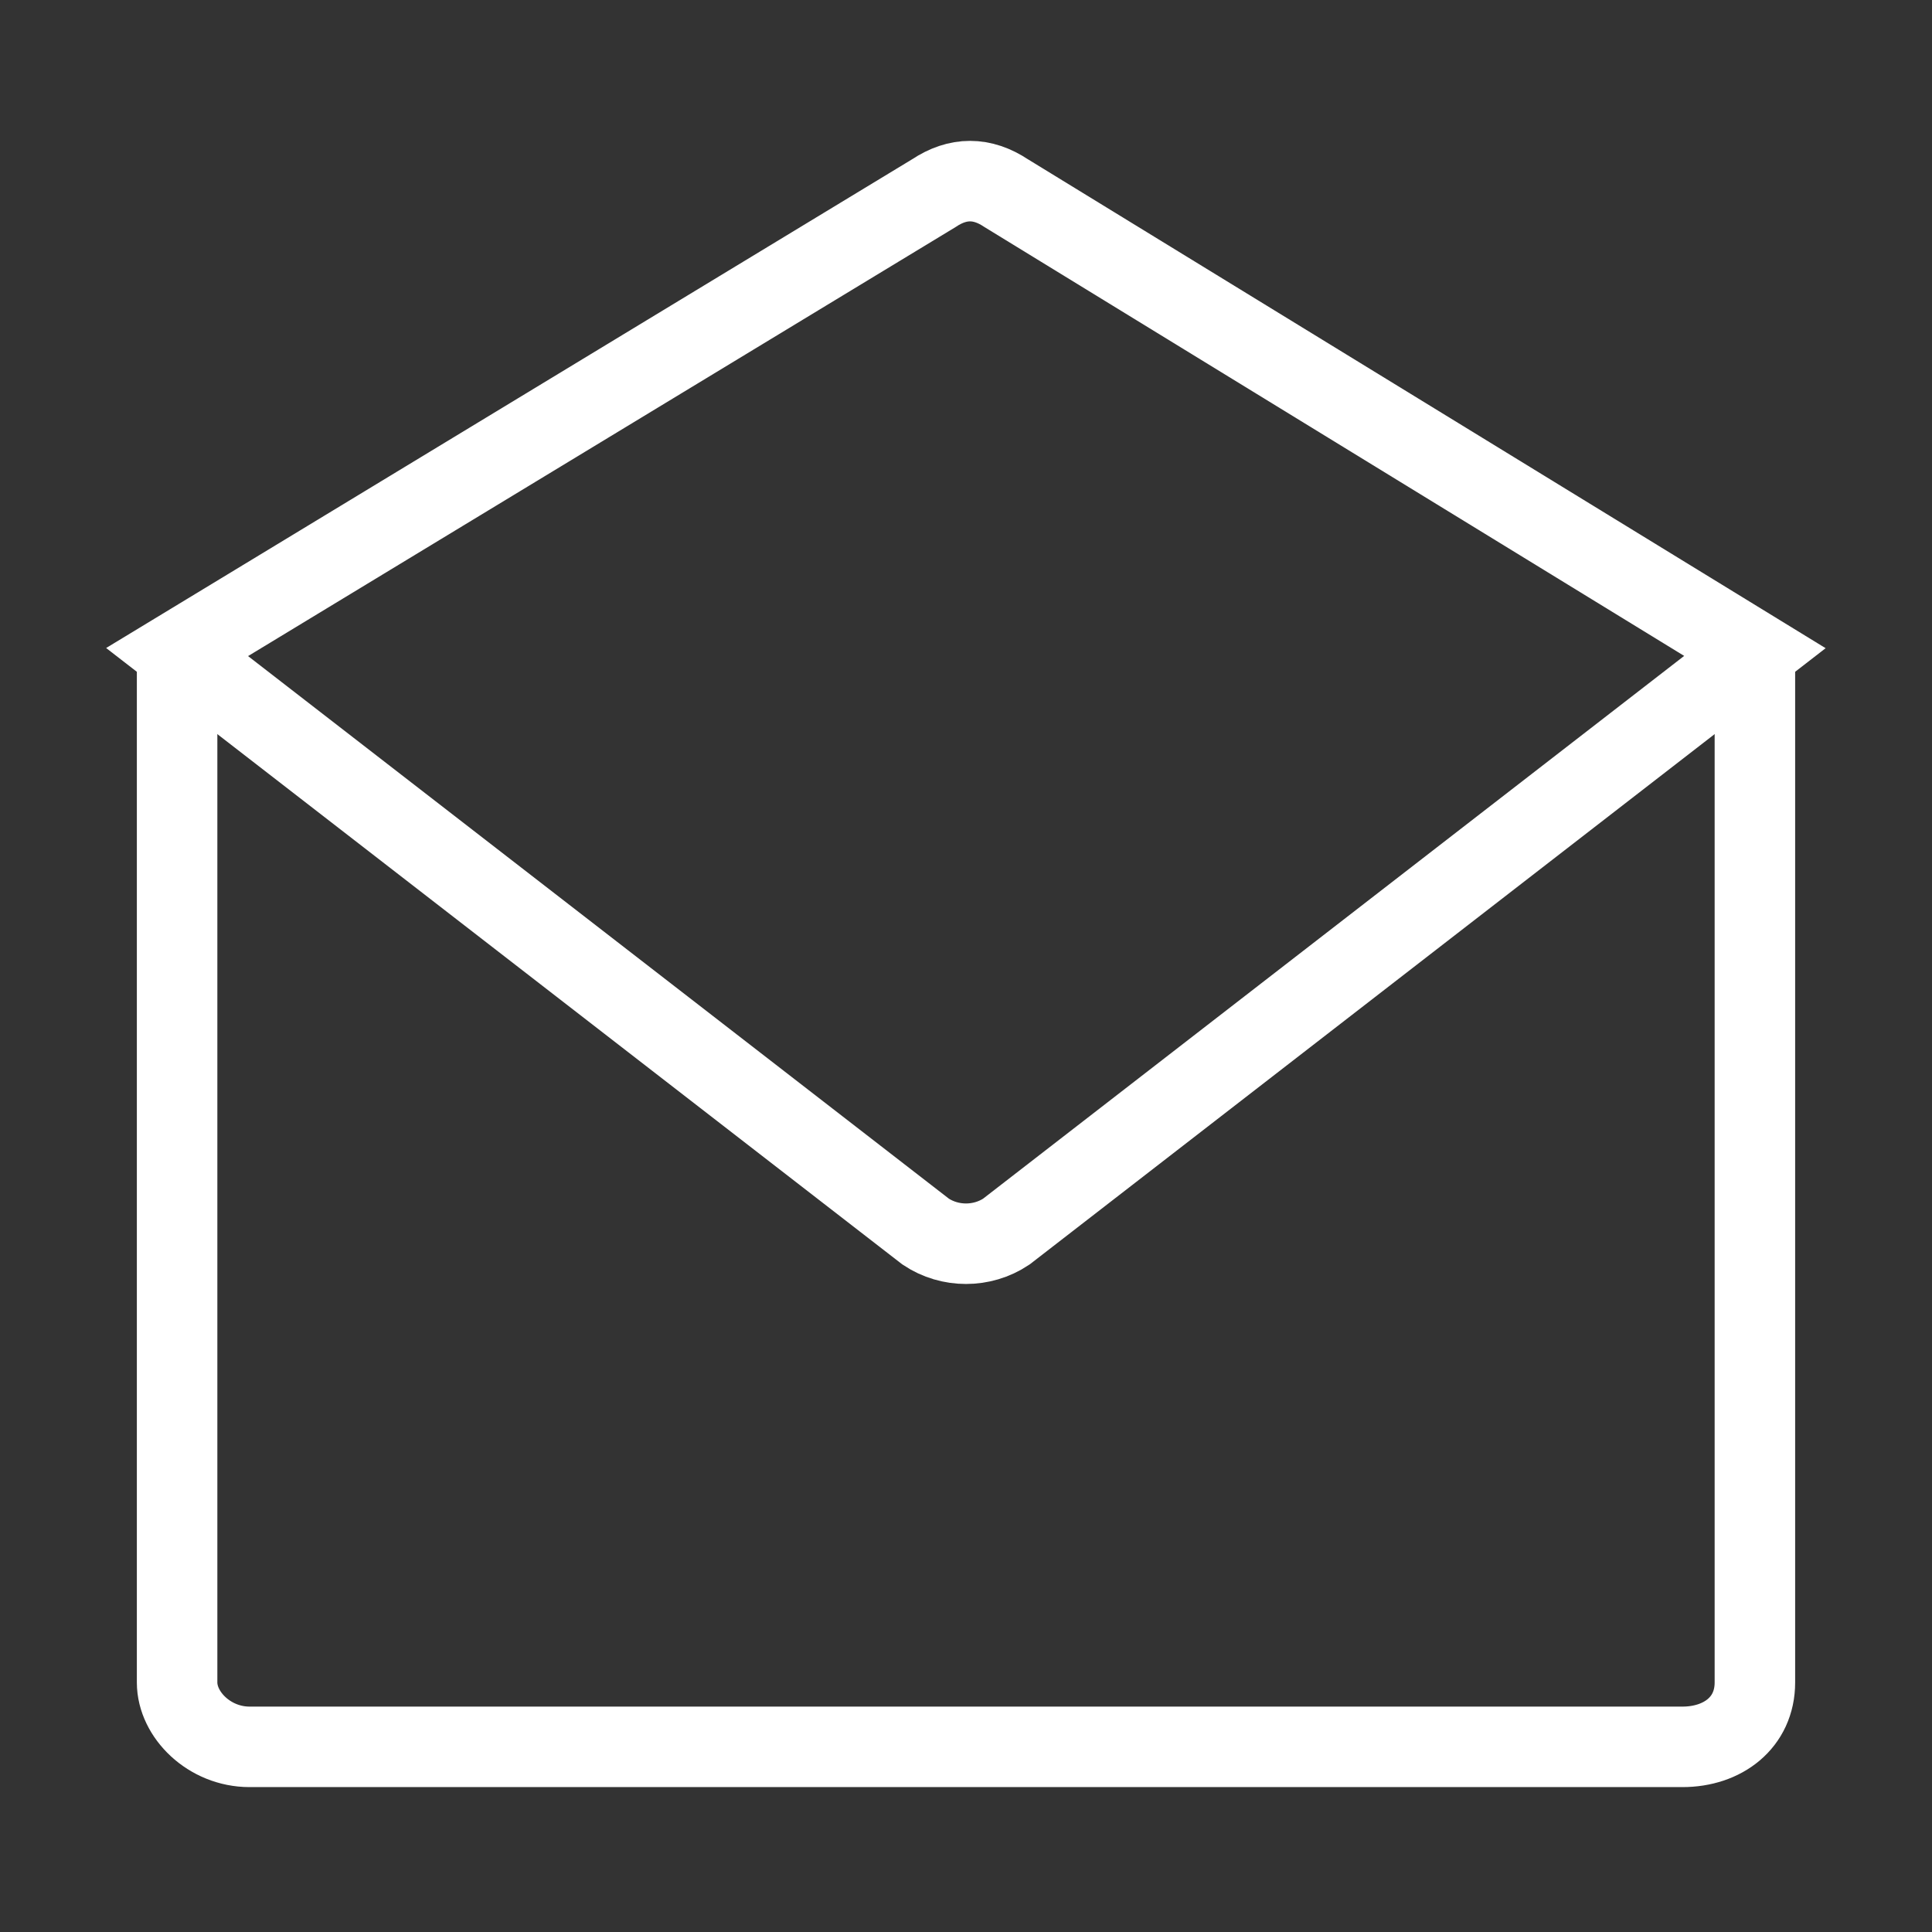 <?xml version="1.0" encoding="UTF-8"?>
<!-- Generator: Adobe Illustrator 27.0.0, SVG Export Plug-In . SVG Version: 6.00 Build 0)  -->
<svg xmlns="http://www.w3.org/2000/svg" xmlns:xlink="http://www.w3.org/1999/xlink" version="1.1" id="Layer_1" x="0px" y="0px" viewBox="0 0 24 24" style="enable-background:new 0 0 24 24;" xml:space="preserve">
<rect x="0" y="0" width="24" height="24" fill="#333333" stroke="none"/>
<style type="text/css">
	.st0{fill:none;stroke:#FFFFFF;stroke-miterlimit:10;}
	.st1{display:none;fill:none;stroke:#FFFFFF;stroke-miterlimit:10;}
	.st2{display:none;}
	.st3{display:inline;fill:none;stroke:#FFFFFF;stroke-miterlimit:10;}
</style>
<g id="ENVELOPE_00000034785862794275143490000016692578120686747525_">
	<path class="st0" d="M21.8,8.1v12.8c0,0.5-0.4,0.8-0.9,0.8H3.1c-0.5,0-0.9-0.4-0.9-0.8V8.1"></path>
	<g>
		<path class="st0" d="M21.8,8.1l-9.3-5.7c-0.3-0.2-0.6-0.2-0.9,0L2.2,8.1l9.3,7.2c0.3,0.2,0.7,0.2,1,0L21.8,8.1z"></path>
	</g>
</g>
<path id="handset_00000132078746118392459980000015138495967269148316_" class="st1" d="M7.8,14.1C7.8,14.1,7.8,14.1,7.8,14.1  c0.1,0.1,0.1,0.1,0.1,0.2c3.2,5.5,8.6,8.7,9.6,7.1l1.3-2.4c0.1-0.2,0.1-0.5,0-0.7c0,0,0,0,0,0c-0.2-0.3-0.3-0.4-1.3-1  c-0.5-0.4-1-0.8-1.3-1.1c-0.3-0.3-0.8-0.3-1.1,0l-0.5,0.5c-0.2,0.2-0.4,0.3-0.7,0.3c-0.8,0-2.2-2.1-3-3.3c-0.2-0.4-0.4-0.7-0.5-0.8  c-0.1-0.2-0.3-0.5-0.5-0.9c-0.7-1.3-1.7-3.6-1.3-4.3c0.1-0.2,0.3-0.4,0.6-0.4L9.8,7c0.4-0.1,0.6-0.5,0.5-0.9C10.2,5.6,10.1,5,10,4.3  c-0.1-1.1,0-1.3-0.2-1.6c0,0,0,0,0,0C9.7,2.5,9.5,2.4,9.3,2.3L6.5,2.2C4.6,2.2,4.6,8.6,7.8,14.1z"></path>
<g id="pin_00000065074535867711148200000007012275779769210266_" class="st2">
	<path id="XMLID_00000176750752006595604890000000638752822260937606_" class="st3" d="M20.5,9.2c0,5-5.7,11.6-7.8,13.8   c-0.4,0.4-1.1,0.4-1.5,0c-2.1-2.2-7.8-8.8-7.8-13.8c0-4.7,3.8-8.4,8.5-8.4S20.5,4.5,20.5,9.2z"></path>
	<circle id="XMLID_00000130635165958740163780000005428784574577093304_" class="st3" cx="12" cy="9.3" r="4"></circle>
</g>
</svg>
